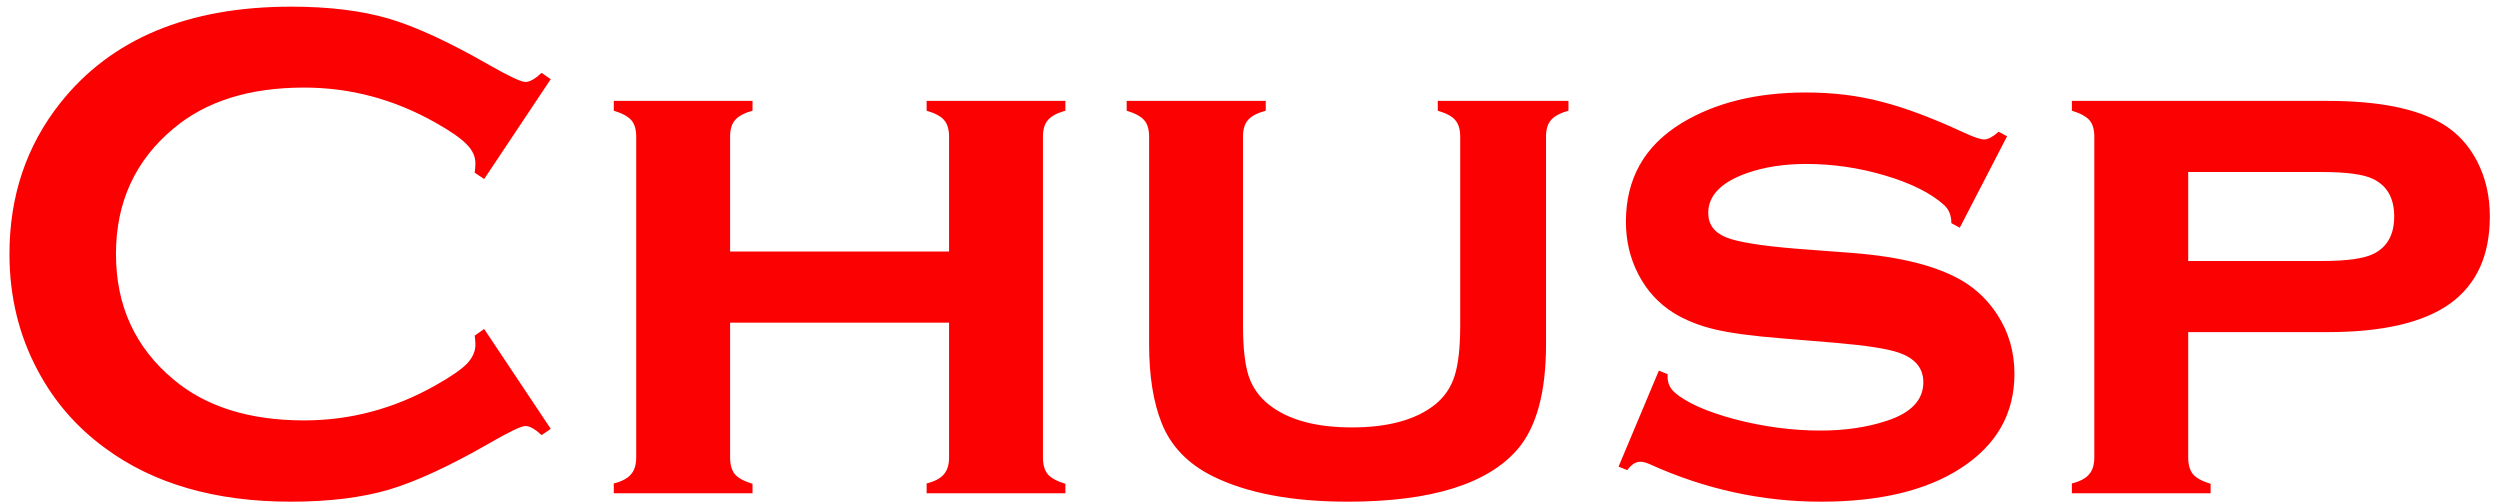 <svg width="223" height="45" viewBox="0 0 223 45" fill="none" xmlns="http://www.w3.org/2000/svg">
<path d="M43.188 29.344L49.125 38.25L48.312 38.812C47.729 38.271 47.25 38 46.875 38C46.5 38 45.448 38.5 43.719 39.5C40.135 41.562 37.115 42.958 34.656 43.688C32.219 44.396 29.312 44.75 25.938 44.75C19.208 44.75 13.688 43.156 9.375 39.969C6.833 38.115 4.833 35.812 3.375 33.062C1.688 29.917 0.844 26.448 0.844 22.656C0.844 17.49 2.354 13 5.375 9.188C9.917 3.458 16.781 0.594 25.969 0.594C29.344 0.594 32.24 0.948 34.656 1.656C37.073 2.365 40.094 3.76 43.719 5.844C45.448 6.823 46.5 7.312 46.875 7.312C47.25 7.312 47.729 7.042 48.312 6.5L49.125 7.062L43.188 15.969L42.344 15.406C42.385 15.073 42.406 14.792 42.406 14.562C42.406 13.958 42.146 13.396 41.625 12.875C41.104 12.333 40.177 11.688 38.844 10.938C35.156 8.854 31.25 7.812 27.125 7.812C22.25 7.812 18.365 9.031 15.469 11.469C12.052 14.323 10.344 18.052 10.344 22.656C10.344 27.26 12.052 30.99 15.469 33.844C18.365 36.281 22.25 37.5 27.125 37.5C31.25 37.5 35.156 36.458 38.844 34.375C40.177 33.625 41.104 32.99 41.625 32.469C42.146 31.927 42.406 31.354 42.406 30.75C42.406 30.521 42.385 30.25 42.344 29.938L43.188 29.344ZM84.656 28.781H65.125V40.812C65.125 41.458 65.271 41.958 65.562 42.312C65.854 42.646 66.375 42.927 67.125 43.156V44H54.75V43.125C55.479 42.938 55.99 42.667 56.281 42.312C56.594 41.958 56.75 41.458 56.75 40.812V12.188C56.75 11.542 56.604 11.052 56.312 10.719C56.021 10.385 55.5 10.104 54.75 9.875V9H67.125V9.875C66.375 10.083 65.854 10.365 65.562 10.719C65.271 11.052 65.125 11.542 65.125 12.188V22.438H84.656V12.188C84.656 11.542 84.51 11.052 84.219 10.719C83.948 10.385 83.427 10.104 82.656 9.875V9H95.031V9.875C94.281 10.083 93.76 10.365 93.469 10.719C93.177 11.052 93.031 11.542 93.031 12.188V40.812C93.031 41.458 93.177 41.958 93.469 42.312C93.76 42.646 94.281 42.927 95.031 43.156V44H82.656V43.125C83.385 42.938 83.896 42.667 84.188 42.312C84.5 41.958 84.656 41.458 84.656 40.812V28.781ZM137.906 12.188V30.719C137.906 34.948 137.073 38.052 135.406 40.031C132.719 43.177 127.656 44.75 120.219 44.75C115.24 44.75 111.219 43.99 108.156 42.469C105.948 41.365 104.438 39.792 103.625 37.75C102.875 35.875 102.5 33.531 102.5 30.719V12.188C102.5 11.542 102.354 11.052 102.062 10.719C101.771 10.385 101.25 10.104 100.5 9.875V9H112.906V9.875C112.135 10.083 111.604 10.365 111.312 10.719C111.021 11.052 110.875 11.542 110.875 12.188V29.031C110.875 30.99 111.042 32.49 111.375 33.531C111.729 34.573 112.333 35.427 113.188 36.094C114.896 37.448 117.365 38.125 120.594 38.125C123.823 38.125 126.292 37.448 128 36.094C128.833 35.427 129.417 34.573 129.75 33.531C130.083 32.49 130.25 30.99 130.25 29.031V12.188C130.25 11.542 130.104 11.052 129.812 10.719C129.542 10.385 129.021 10.104 128.25 9.875V9H139.906V9.875C139.156 10.083 138.635 10.365 138.344 10.719C138.052 11.052 137.906 11.542 137.906 12.188ZM179.031 12.156L174.812 20.312L174.062 19.906C174.062 19.219 173.844 18.677 173.406 18.281C172.219 17.219 170.469 16.344 168.156 15.656C165.844 14.969 163.5 14.625 161.125 14.625C159.104 14.625 157.312 14.906 155.75 15.469C153.5 16.281 152.375 17.458 152.375 19C152.375 20.021 152.917 20.75 154 21.188C155.083 21.604 157.177 21.938 160.281 22.188L165.219 22.562C169.531 22.896 172.812 23.729 175.062 25.062C176.312 25.812 177.344 26.812 178.156 28.062C179.177 29.625 179.688 31.385 179.688 33.344C179.688 36.906 178.083 39.719 174.875 41.781C171.812 43.76 167.667 44.75 162.438 44.75C157.167 44.75 152.073 43.635 147.156 41.406C146.823 41.26 146.542 41.188 146.312 41.188C145.896 41.188 145.51 41.438 145.156 41.938L144.375 41.625L147.969 33.062L148.75 33.375C148.75 33.5 148.75 33.583 148.75 33.625C148.75 34.167 148.958 34.625 149.375 35C150.417 35.917 152.219 36.719 154.781 37.406C157.344 38.073 159.875 38.406 162.375 38.406C164.583 38.406 166.562 38.115 168.312 37.531C170.479 36.823 171.562 35.677 171.562 34.094C171.562 32.823 170.812 31.938 169.312 31.438C168.312 31.104 166.51 30.823 163.906 30.594L159 30.188C156.354 29.979 154.333 29.708 152.938 29.375C151.542 29.042 150.323 28.552 149.281 27.906C147.948 27.073 146.906 25.938 146.156 24.5C145.406 23.062 145.031 21.49 145.031 19.781C145.031 15.948 146.677 13.021 149.969 11C152.969 9.167 156.677 8.25 161.094 8.25C163.49 8.25 165.719 8.521 167.781 9.062C169.865 9.583 172.344 10.51 175.219 11.844C176.073 12.24 176.667 12.438 177 12.438C177.333 12.438 177.76 12.208 178.281 11.75L179.031 12.156ZM195.188 29.625V40.812C195.188 41.458 195.333 41.958 195.625 42.312C195.917 42.646 196.438 42.927 197.188 43.156V44H184.812V43.125C185.542 42.938 186.052 42.667 186.344 42.312C186.656 41.958 186.812 41.458 186.812 40.812V12.188C186.812 11.542 186.667 11.052 186.375 10.719C186.083 10.385 185.562 10.104 184.812 9.875V9H207.625C212.146 9 215.552 9.677 217.844 11.031C219.177 11.823 220.219 12.948 220.969 14.406C221.719 15.865 222.094 17.5 222.094 19.312C222.094 22.792 220.906 25.385 218.531 27.094C216.156 28.781 212.521 29.625 207.625 29.625H195.188ZM195.188 23.281H207.125C209.312 23.281 210.833 23.073 211.688 22.656C212.938 22.052 213.562 20.938 213.562 19.312C213.562 17.688 212.938 16.573 211.688 15.969C210.854 15.552 209.333 15.344 207.125 15.344H195.188V23.281Z" fill="#FC0101"/>
</svg>
